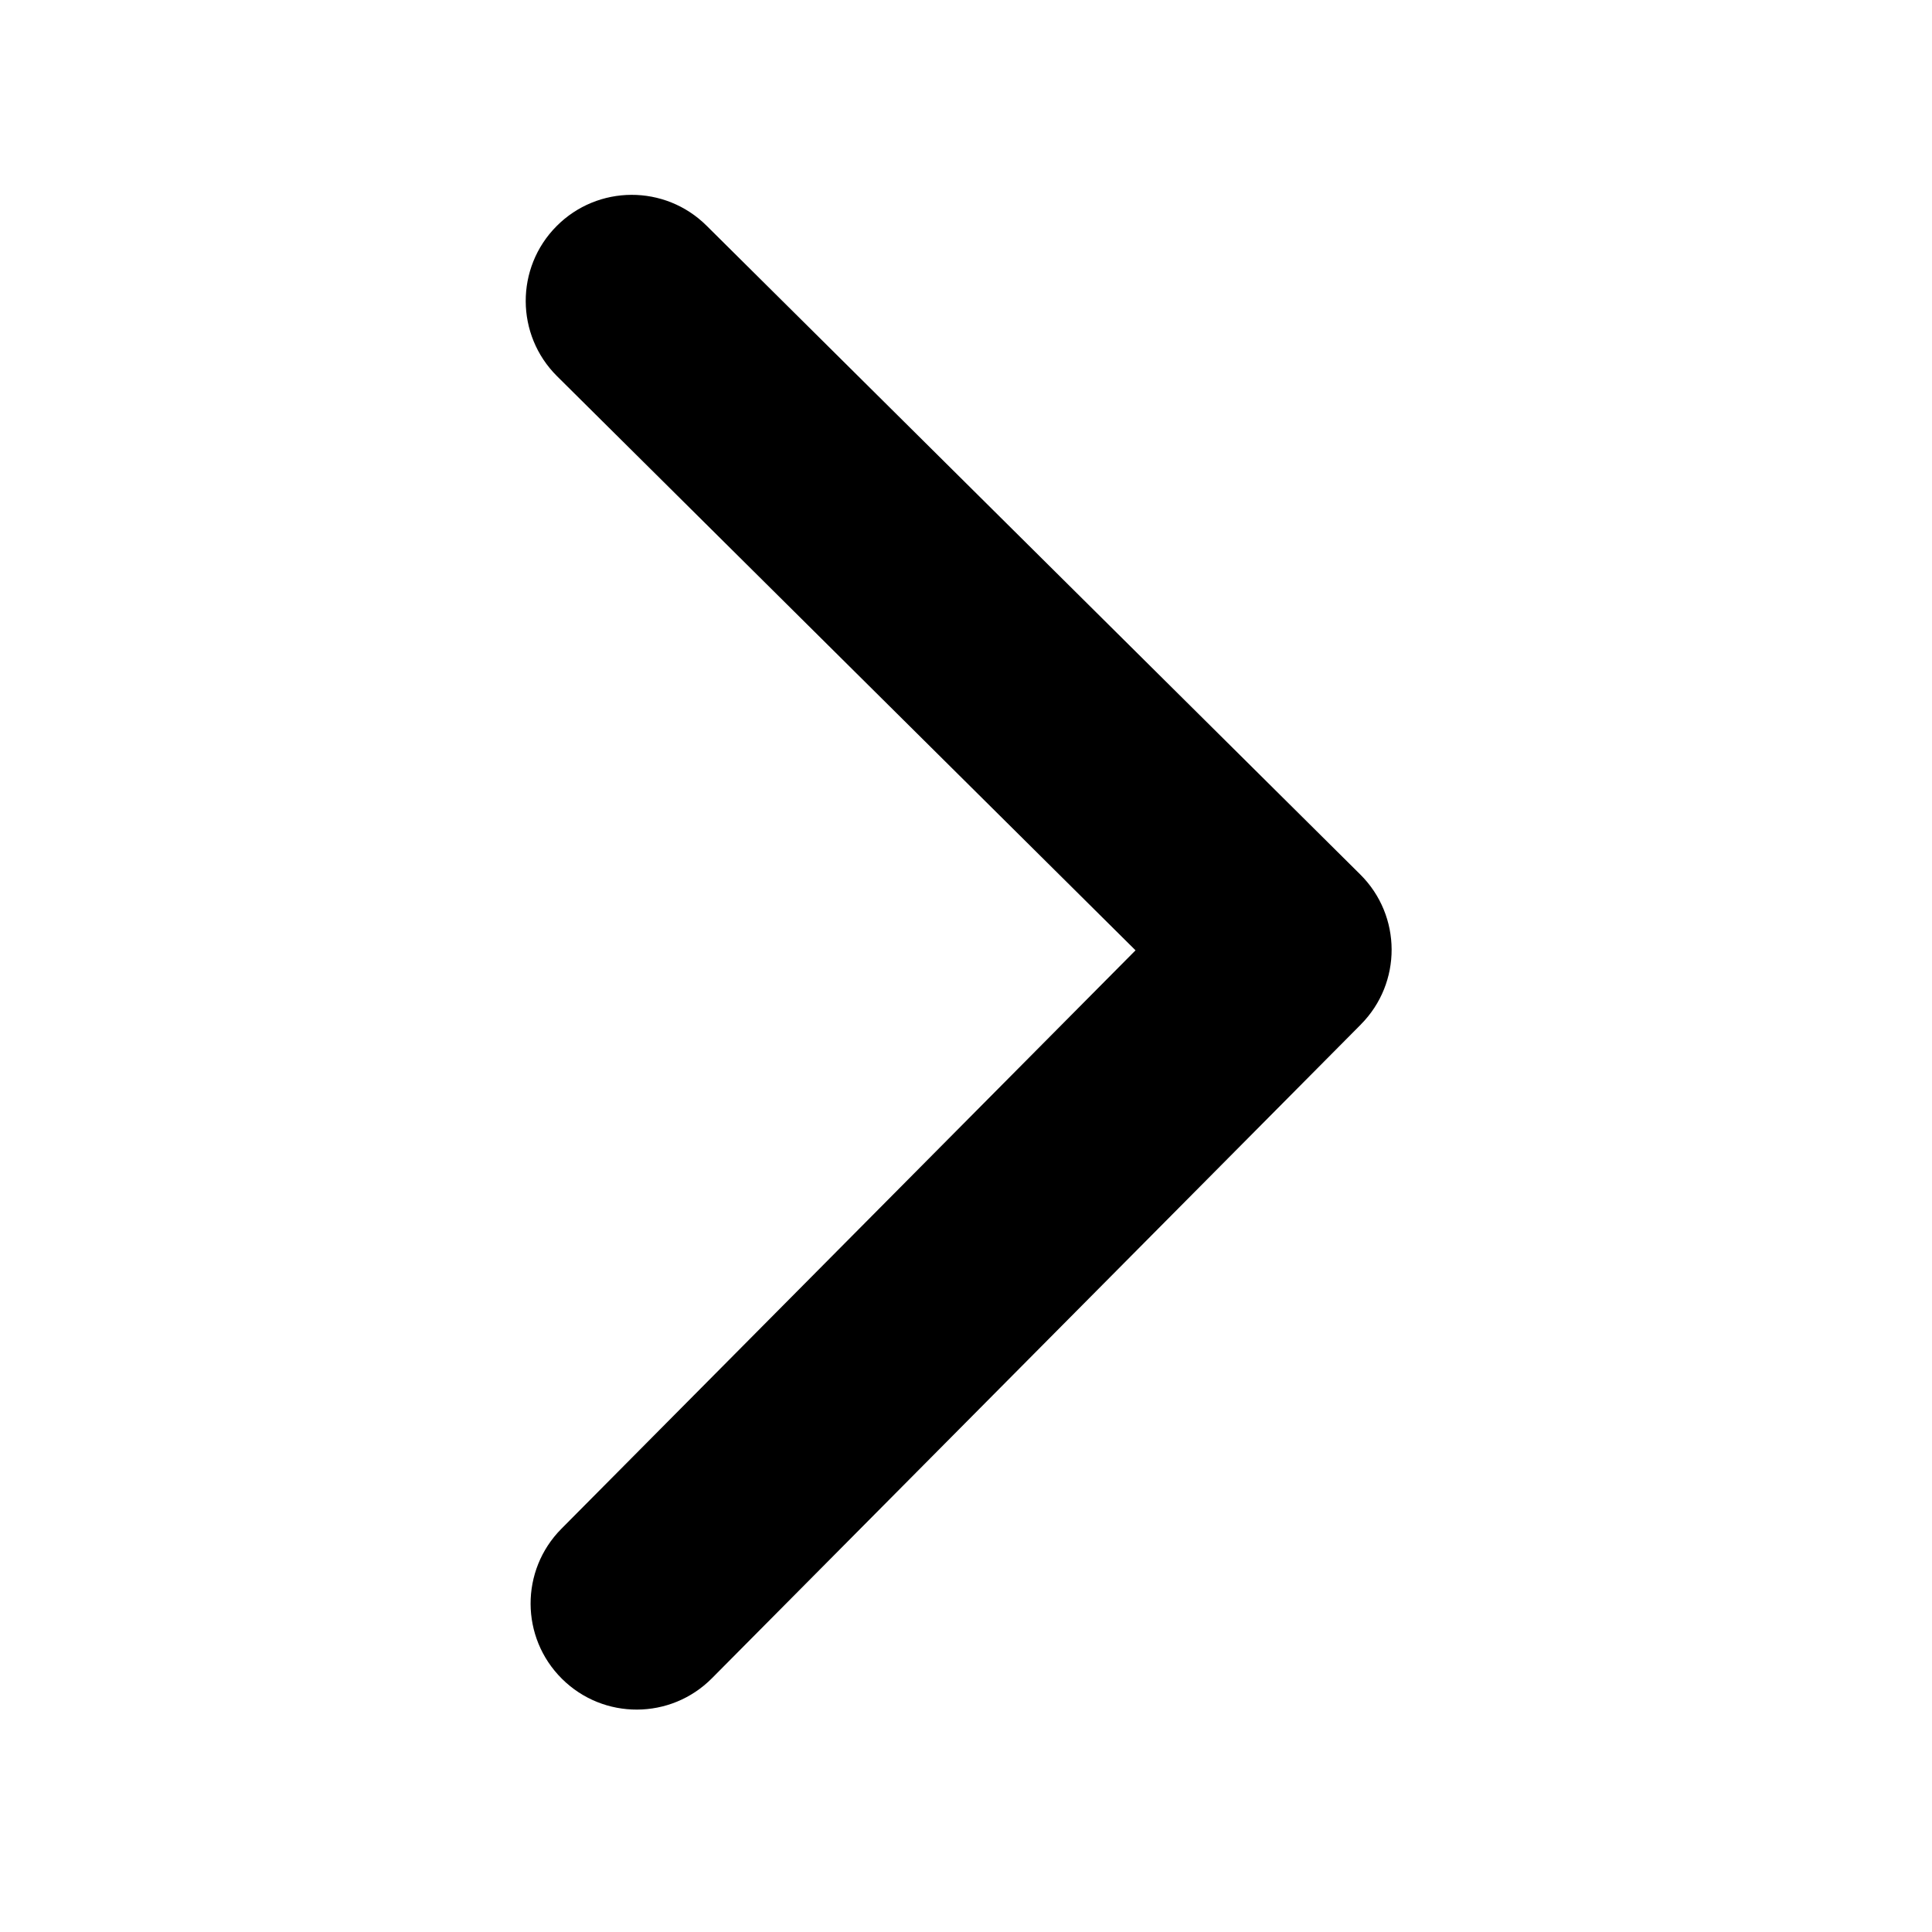 <?xml version="1.0" standalone="no"?>
<!DOCTYPE svg PUBLIC "-//W3C//DTD SVG 20010904//EN" "http://www.w3.org/TR/2001/REC-SVG-20010904/DTD/svg10.dtd">
<!-- Created using Krita: https://krita.org -->
<svg xmlns="http://www.w3.org/2000/svg" 
    xmlns:xlink="http://www.w3.org/1999/xlink"
    xmlns:krita="http://krita.org/namespaces/svg/krita"
    xmlns:sodipodi="http://sodipodi.sourceforge.net/DTD/sodipodi-0.dtd"
    width="120pt"
    height="120pt"
    viewBox="0 0 120 120">
<defs/>
<path id="shape0" transform="matrix(0.025 -9.36e-05 9.36e-05 0.025 32.629 12.127)" fill="#000000" stroke="#000000" stroke-opacity="0" stroke-width="0" stroke-linecap="square" stroke-linejoin="bevel" d="M2068.11 2067.99L449.888 3686.12C346.952 3789.11 180.058 3789.11 77.171 3686.12C-25.724 3583.23 -25.724 3416.34 77.171 3313.45L1508.99 1881.64L77.171 449.903C-25.724 346.966 -25.724 180.097 77.171 77.202C180.066 -25.734 346.952 -25.734 449.888 77.202L2068.11 1695.34C2119.55 1746.81 2145.25 1814.2 2145.25 1881.62C2145.25 1949.08 2119.5 2016.51 2068.06 2067.96"/>
</svg>
